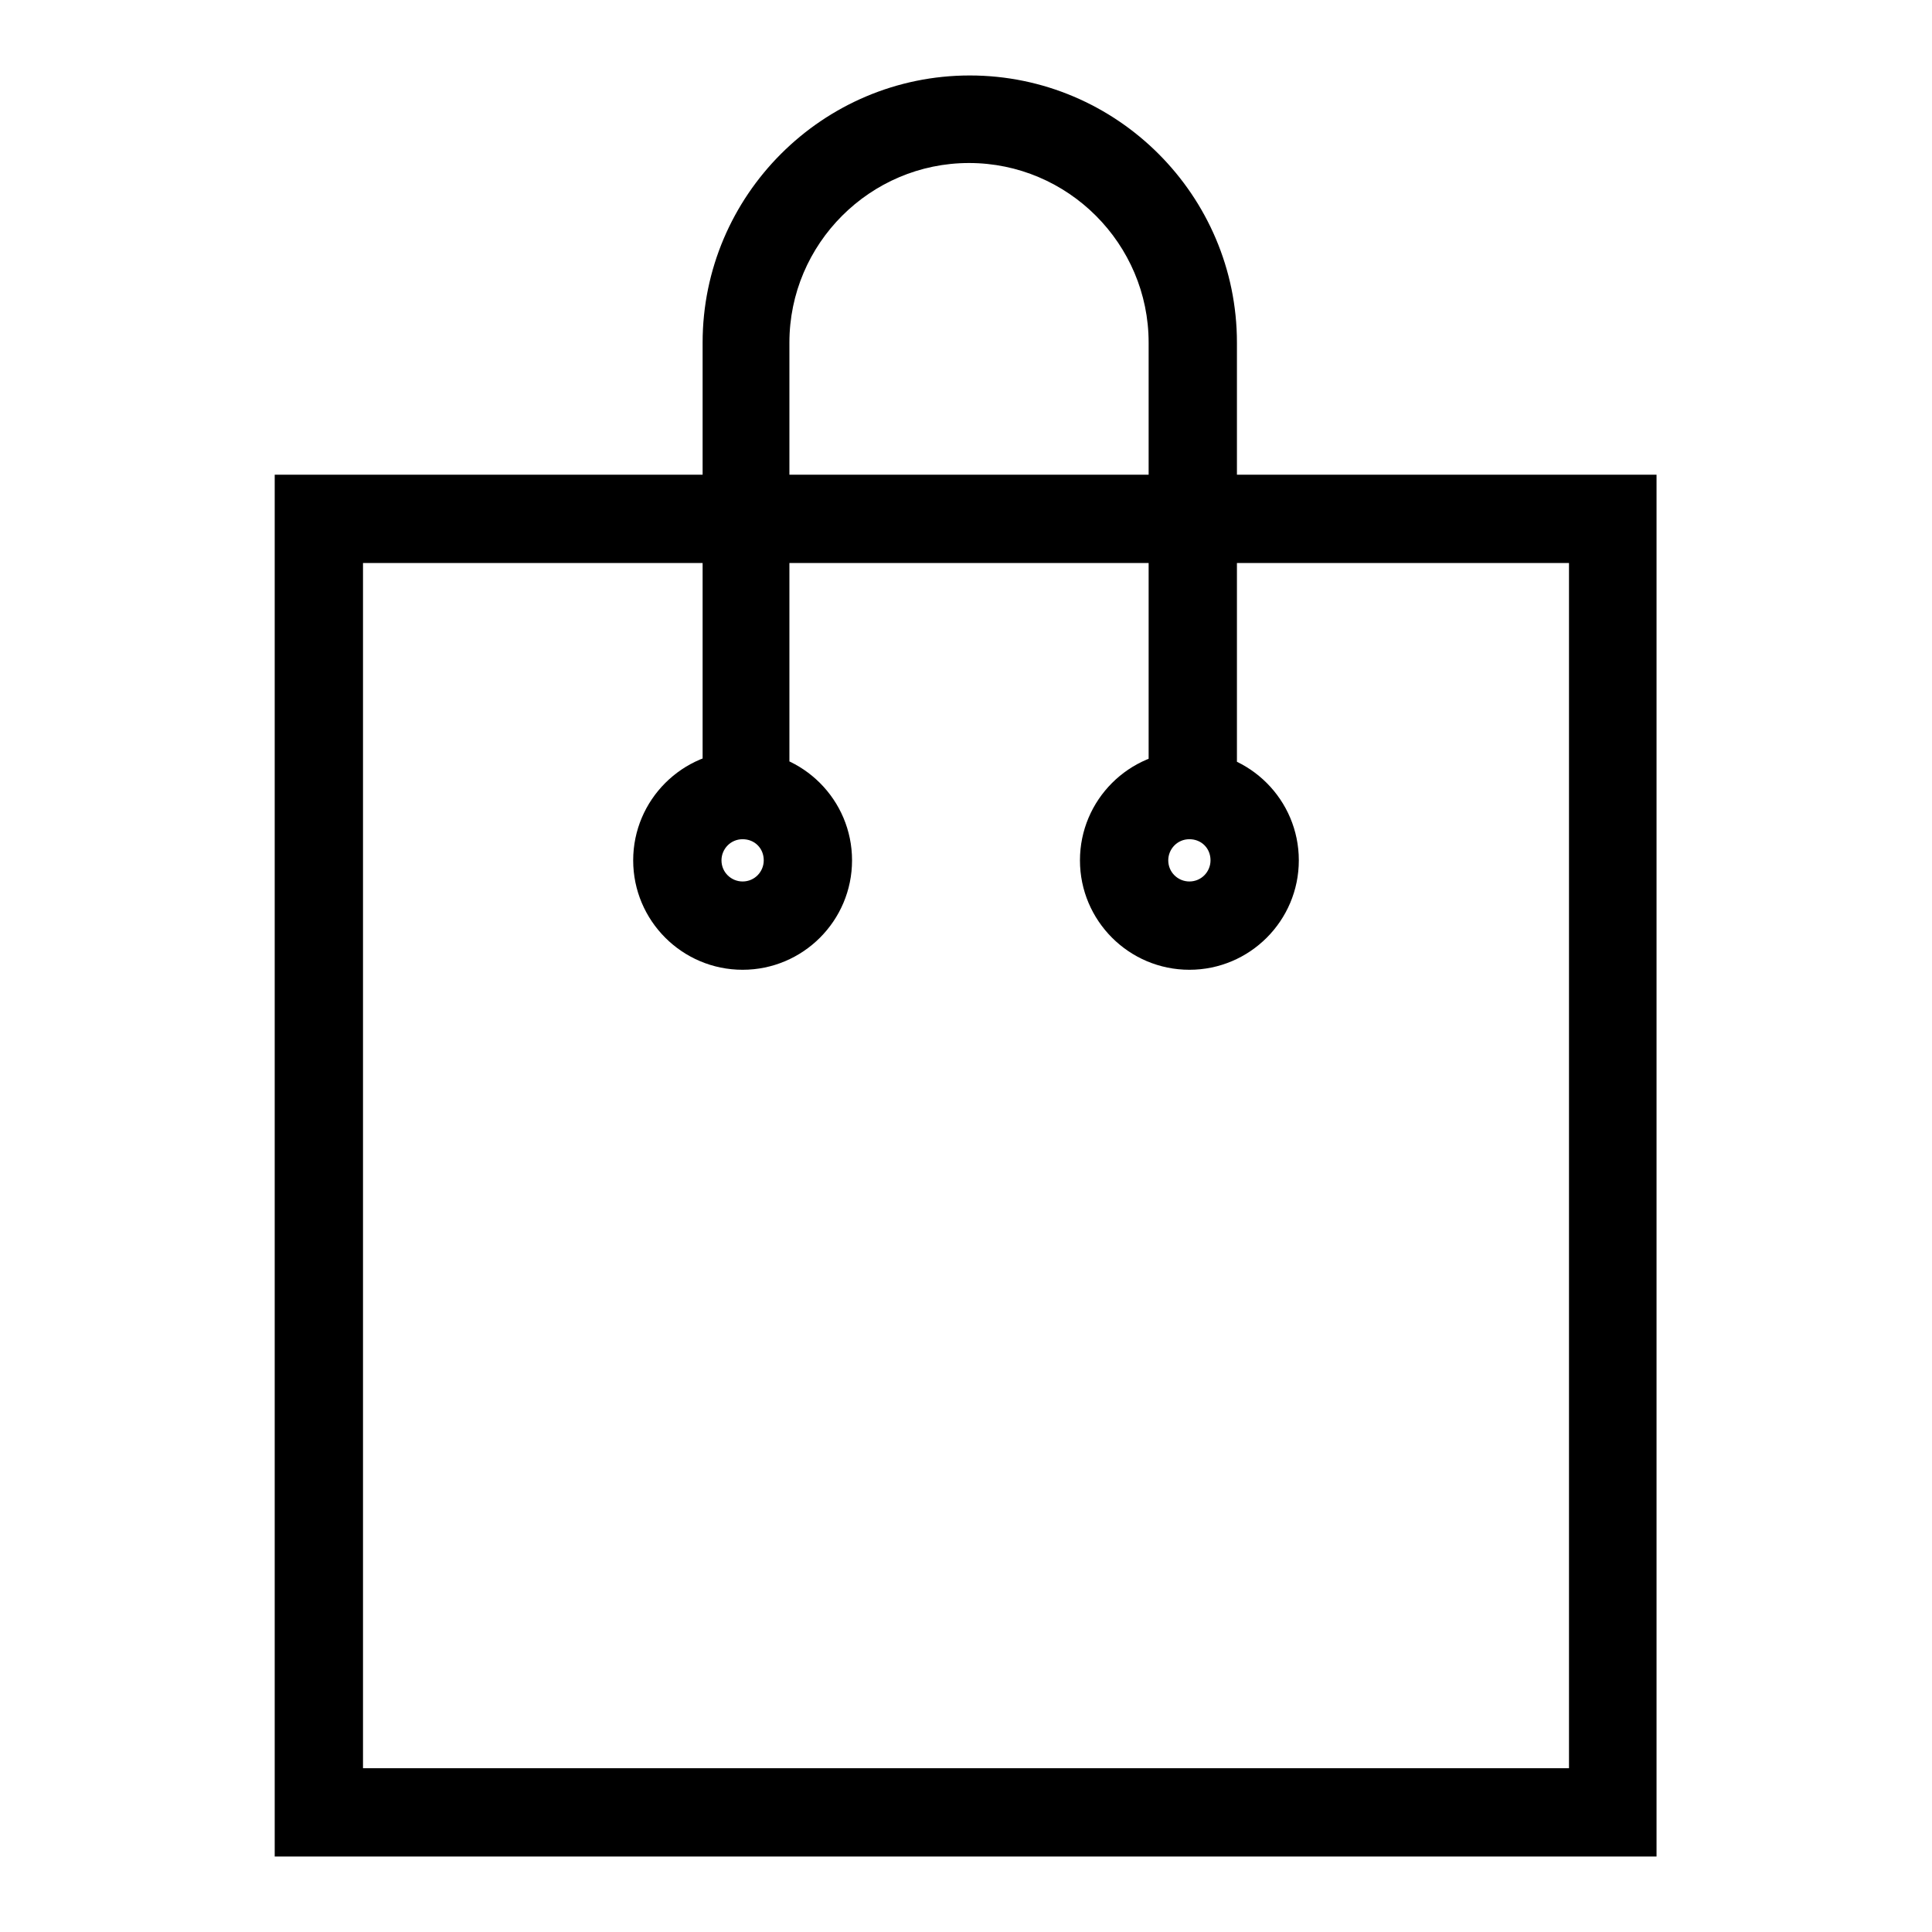 <?xml version="1.0" encoding="utf-8"?>
<!-- Svg Vector Icons : http://www.onlinewebfonts.com/icon -->
<!DOCTYPE svg PUBLIC "-//W3C//DTD SVG 1.1//EN" "http://www.w3.org/Graphics/SVG/1.1/DTD/svg11.dtd">
<svg version="1.1" xmlns="http://www.w3.org/2000/svg" xmlns:xlink="http://www.w3.org/1999/xlink" x="0px" y="0px" viewBox="0 0 256 256" enable-background="new 0 0 256 256" xml:space="preserve">
<g> <path fill="#000000" d="M219.6,246H36.4V62.9h183.1V246z M48.1,234.3h159.8V74.6H48.1V234.3z M163.9,106.4h-11.7V45.4 c0-13.1-10.7-23.8-23.8-23.8c-13.1,0-23.8,10.7-23.8,23.8v60.9H93.1V45.4C93.1,25.9,109,10,128.5,10c19.5,0,35.4,15.9,35.4,35.4 V106.4L163.9,106.4z M98.4,128.5c-8,0-14.5-6.5-14.5-14.5c0-8,6.5-14.5,14.5-14.5s14.5,6.5,14.5,14.5 C112.9,122,106.4,128.5,98.4,128.5z M98.4,111.2c-1.6,0-2.8,1.3-2.8,2.8c0,1.6,1.3,2.8,2.8,2.8c1.6,0,2.8-1.3,2.8-2.8 C101.2,112.4,100,111.2,98.4,111.2z M157.6,128.5c-8,0-14.5-6.5-14.5-14.5c0-8,6.5-14.5,14.5-14.5c8,0,14.5,6.5,14.5,14.5 C172.1,122,165.6,128.5,157.6,128.5z M157.6,111.2c-1.6,0-2.8,1.3-2.8,2.8c0,1.6,1.3,2.8,2.8,2.8c1.6,0,2.8-1.3,2.8-2.8 C160.4,112.4,159.2,111.2,157.6,111.2z"/></g>
</svg>
